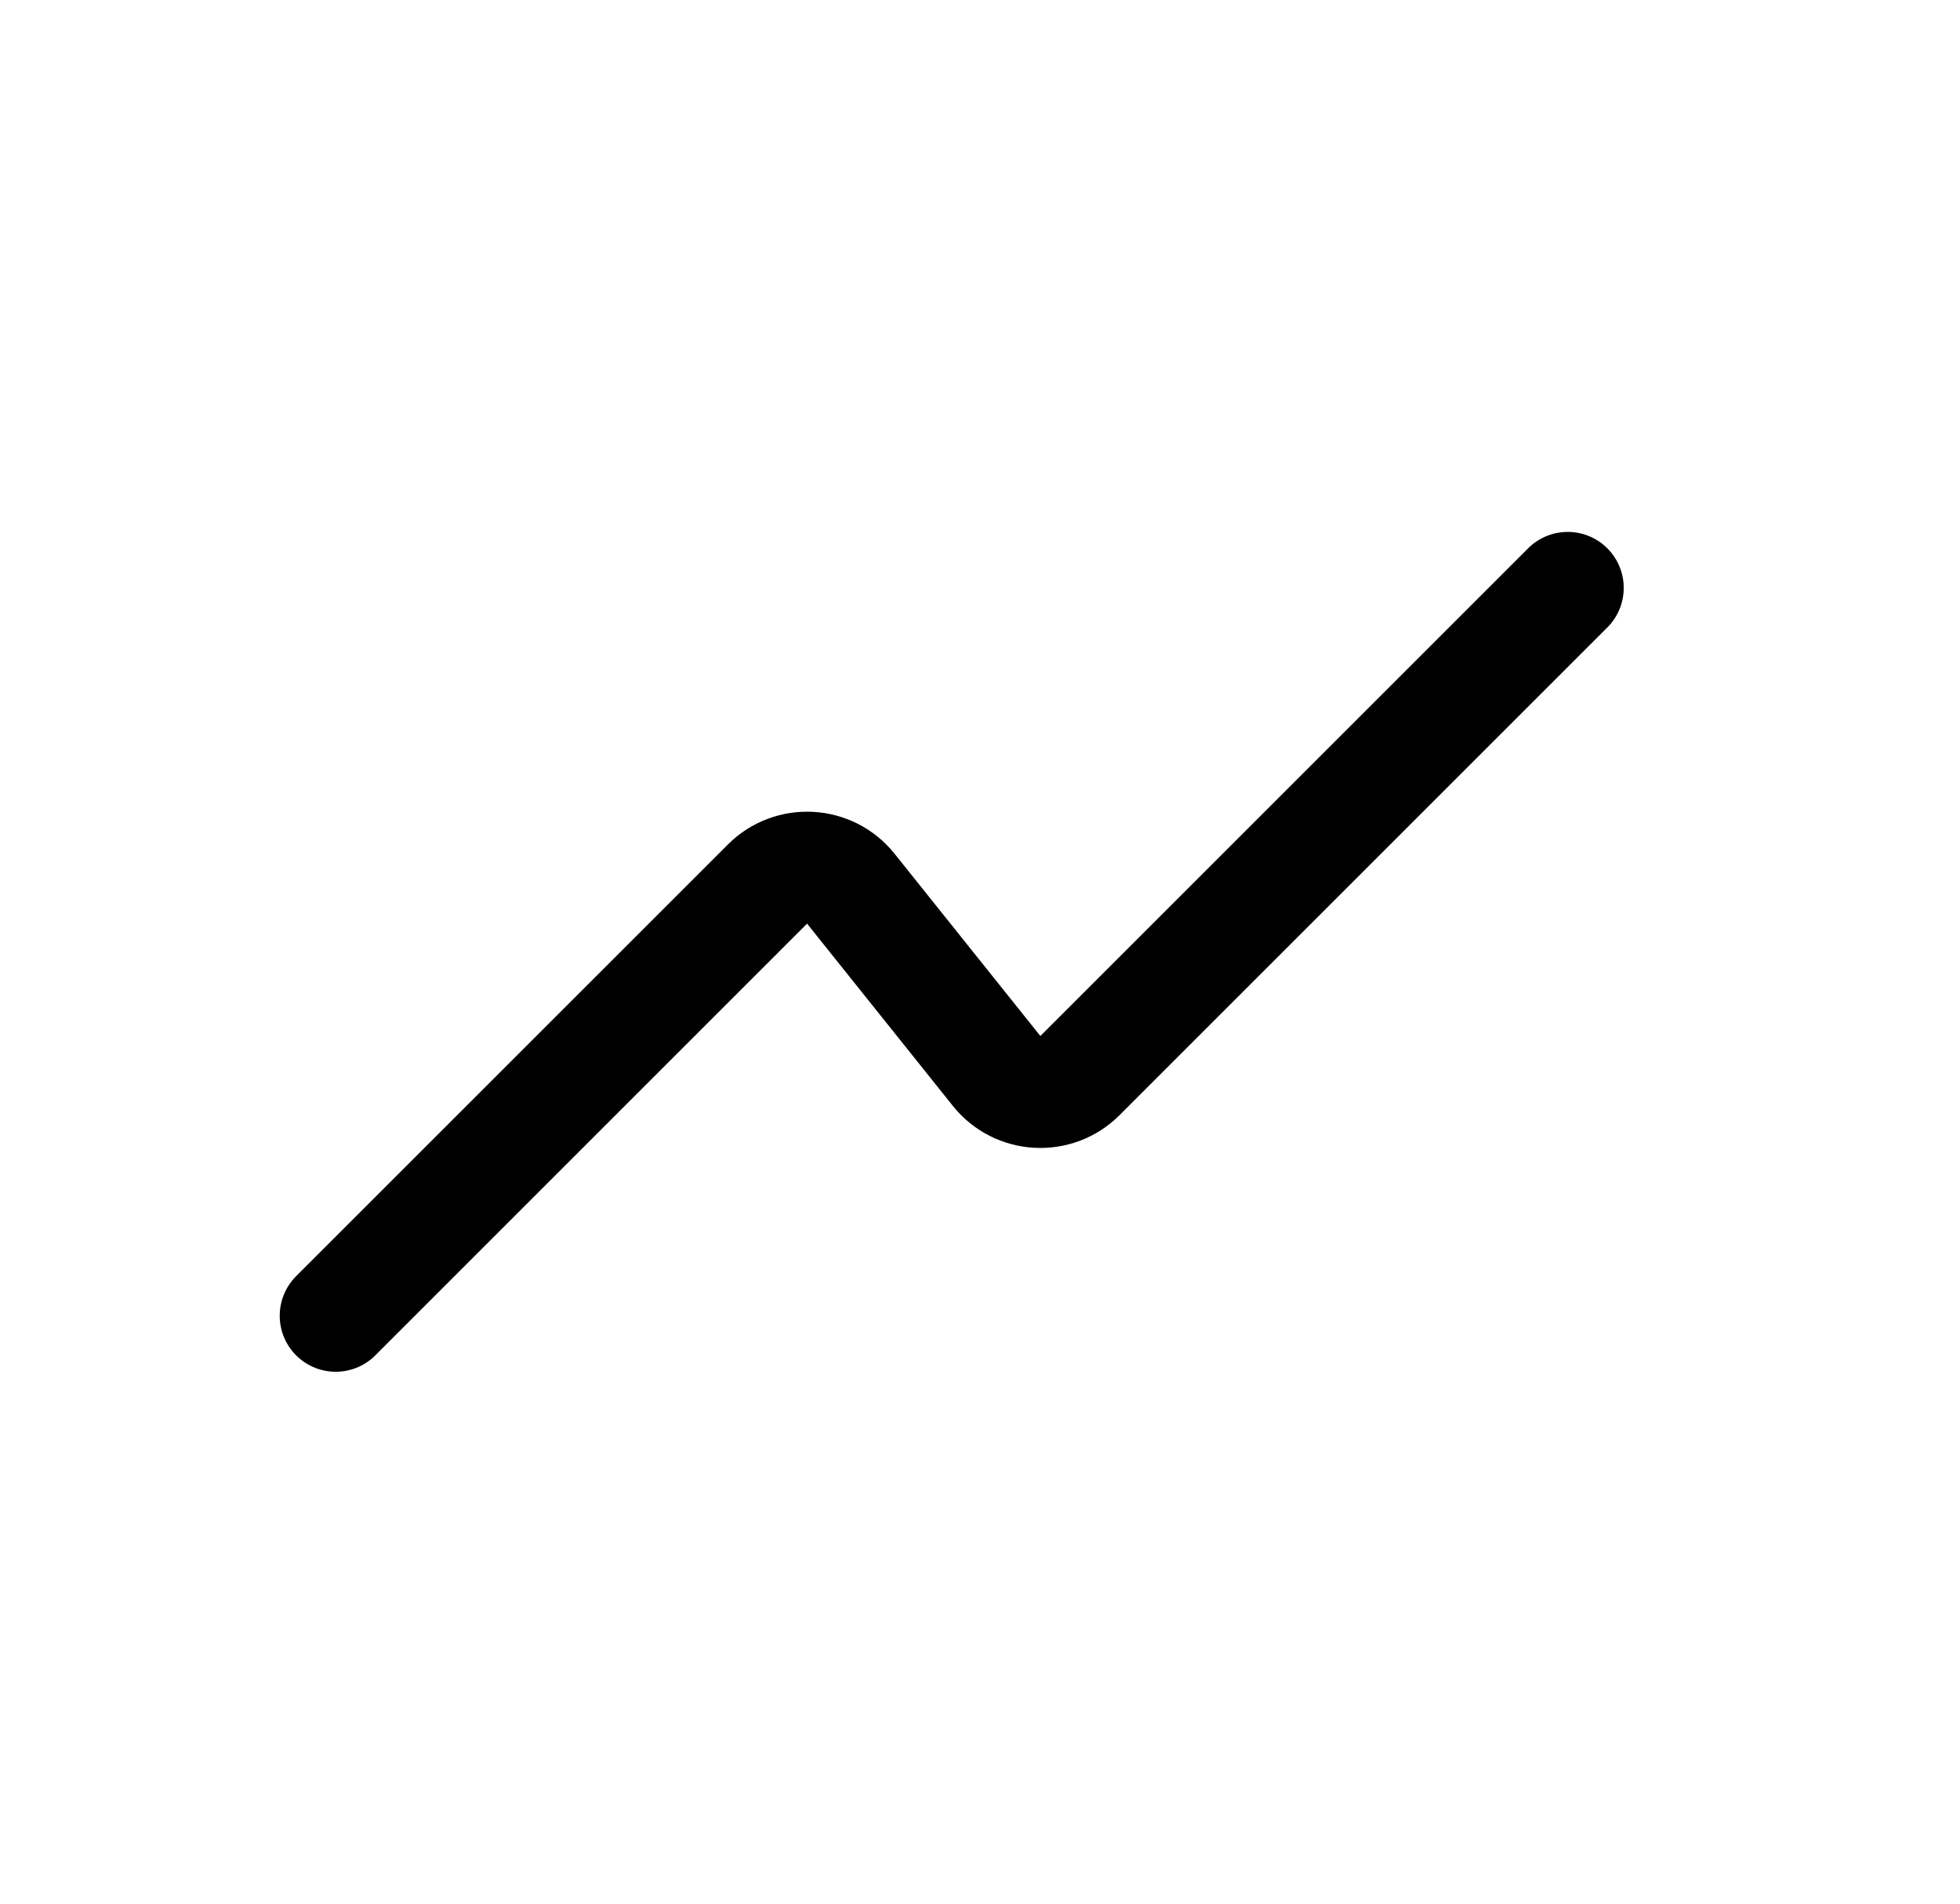 <svg width="35" height="34" viewBox="0 0 35 34" fill="none" xmlns="http://www.w3.org/2000/svg">
<path d="M5.995 23.5L13.705 15.79C14.126 15.369 14.821 15.407 15.193 15.872L17.797 19.128C18.169 19.593 18.864 19.631 19.285 19.21L27.995 10.5" stroke="black" stroke-width="2" stroke-linecap="round"/>
</svg>
